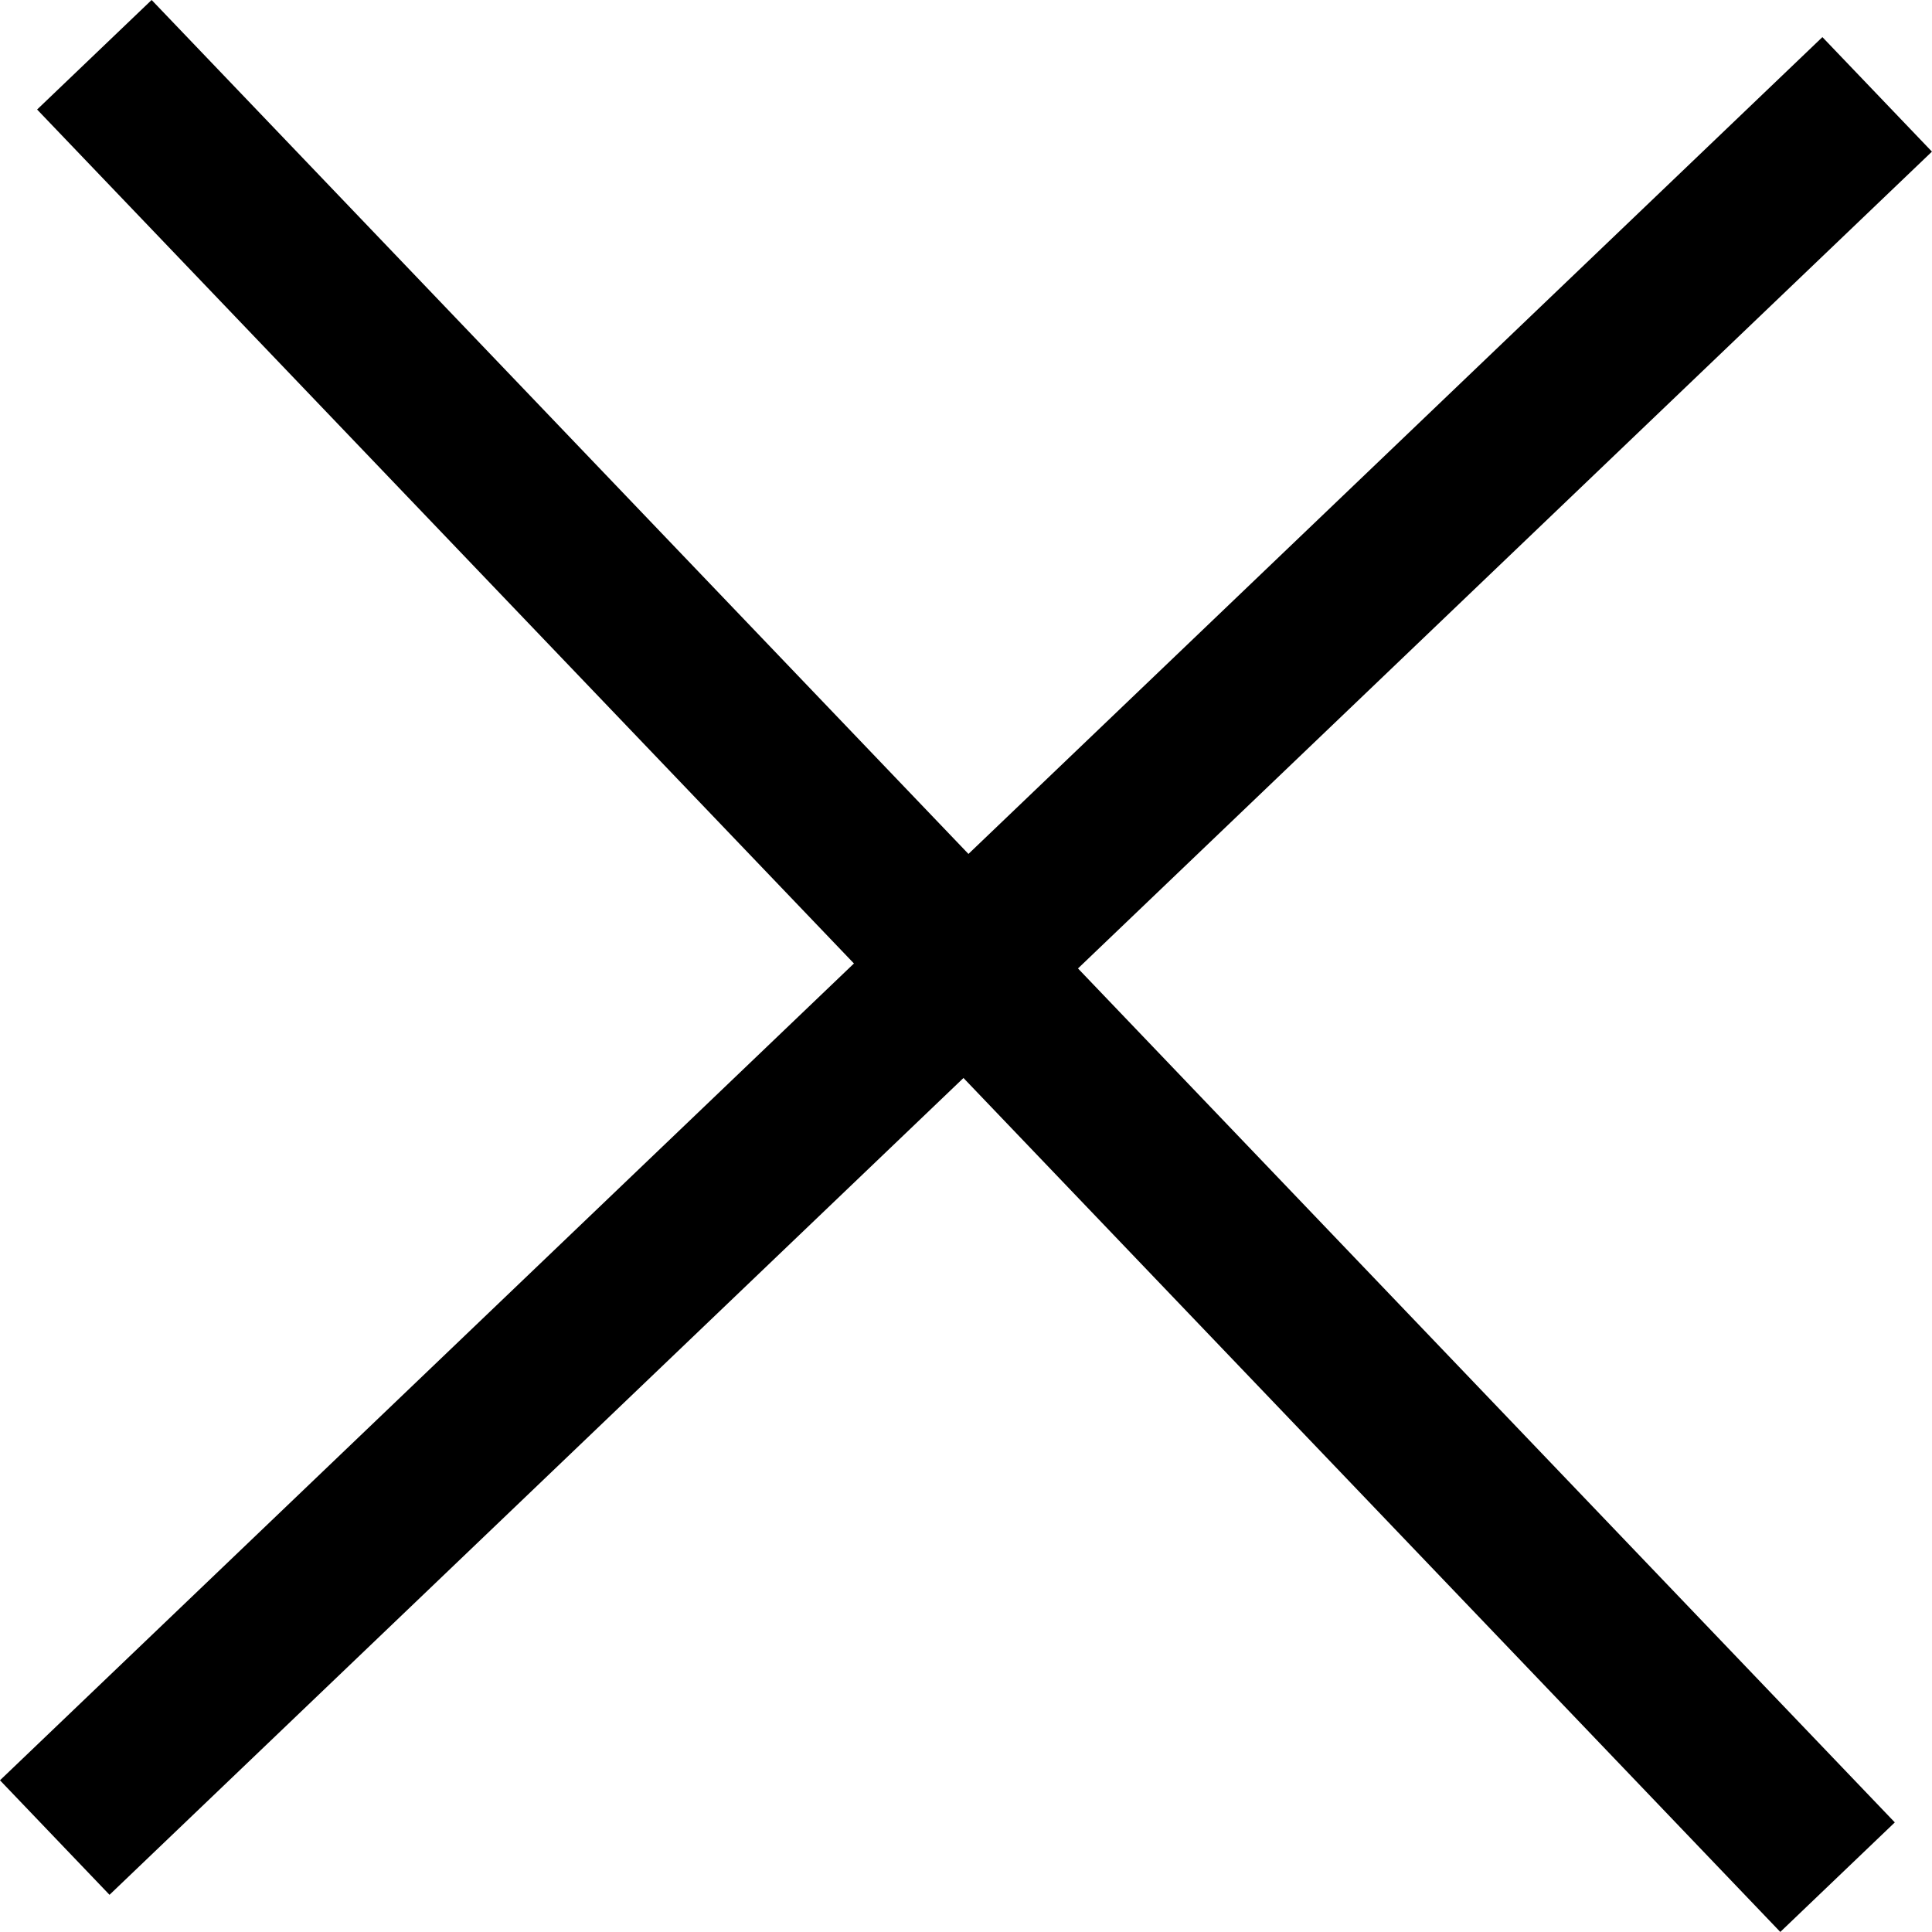 <svg xmlns="http://www.w3.org/2000/svg" viewBox="0 0 24.383 24.383">
  <defs>
    <style>
      .cls-1 {
        fill: none;
        stroke: #000;
        stroke-width: 2px;
      }
    </style>
  </defs>
  <g id="Group_119" data-name="Group 119" transform="translate(-1873.809 -18.309)">
    <line id="Line_3" data-name="Line 3" class="cls-1" x1="23" y2="22" transform="translate(1874.5 19.5)"/>
    <line id="Line_4" data-name="Line 4" class="cls-1" x1="23" y2="22" transform="translate(1897 19) rotate(90)"/>
  </g>
</svg>
